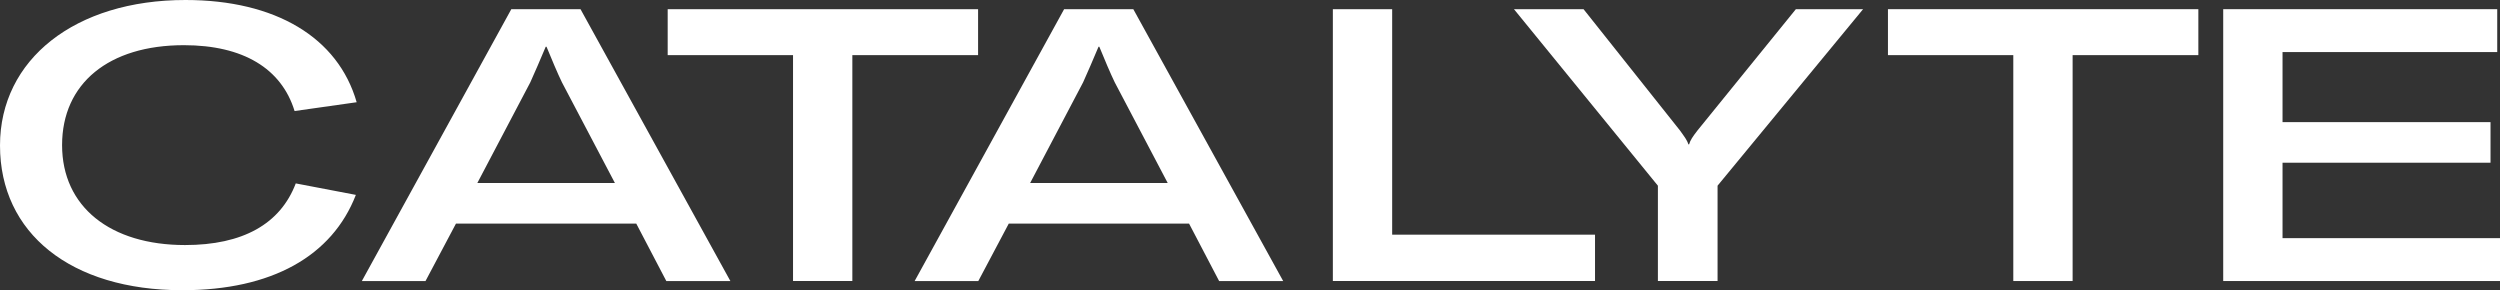 <?xml version="1.0" encoding="UTF-8"?>
<svg xmlns="http://www.w3.org/2000/svg" id="Layer_2" viewBox="0 0 1500 174.13">
  <rect x="0" y="0" width="1500" height="174.13" fill="#333333" stroke="none"/>
  <defs>
    <style>.cls-1{fill:#fff;}</style>
  </defs>
  <g id="Layer_1-2">
    <g>
      <path class="cls-1" d="m0,87.3C0,35.61,45.08,0,111.27,0c54.09,0,91.58,22.51,102.73,61.34l-37.25,5.28c-7.83-25.5-30.84-39.51-66.43-39.51-45.08,0-73.07,22.97-73.07,59.96s28.94,59.96,73.78,59.96c34.64,0,57.18-12.64,66.43-36.99l36.06,6.89c-14.23,36.76-50.53,57.2-104.15,57.2C42.47,174.13,0,139.9,0,87.3Z"></path>
      <path class="cls-1" d="m399.79,168.62l-18.03-34.46h-108.18l-18.27,34.46h-38.2L306.79,5.51h41.52l89.91,163.11h-38.43Zm-113.4-58.81h82.56l-31.79-60.42c-2.37-4.82-6.64-14.93-9.25-21.36h-.47c-2.61,6.43-7.12,16.54-9.25,21.36l-31.79,60.42Z"></path>
      <path class="cls-1" d="m586.85,5.51v27.57h-75.44v135.54h-35.59V33.08h-75.21V5.51h186.23Z"></path>
      <path class="cls-1" d="m731.47,168.62l-18.03-34.46h-108.18l-18.27,34.46h-38.2L638.47,5.51h41.52l89.91,163.11h-38.43Zm-113.4-58.81h82.56l-31.79-60.42c-2.37-4.82-6.64-14.93-9.25-21.36h-.47c-2.61,6.43-7.12,16.54-9.25,21.36l-31.79,60.42Z"></path>
      <path class="cls-1" d="m799.71,168.62V5.51h35.59v135.31h121.71v27.8h-157.29Z"></path>
      <path class="cls-1" d="m994.74,168.62v-57.2L908.38,5.51h41.75l57.89,72.82c2.61,3.68,4.27,5.74,4.98,8.27h.47c.71-2.53,2.14-4.59,4.98-8.27l59.07-72.82h40.33l-87.31,105.9v57.2h-35.82Z"></path>
      <path class="cls-1" d="m1319.01,5.51v27.57h-75.44v135.54h-35.59V33.08h-75.21V5.51h186.23Z"></path>
      <path class="cls-1" d="m1369.52,142.89h130.48v25.73h-166.07V5.51h164.41v25.73h-128.82v42.04h124.79v24.35h-124.79v45.26Z"></path>
    </g>
  </g>
</svg>
